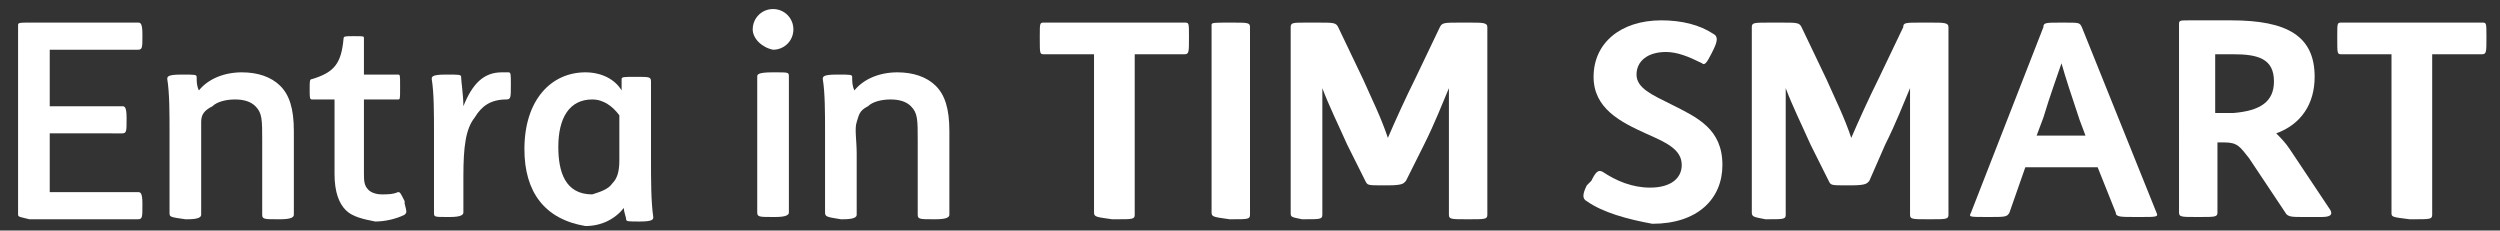 <?xml version="1.0" encoding="utf-8"?>
<!-- Generator: Adobe Illustrator 19.2.0, SVG Export Plug-In . SVG Version: 6.00 Build 0)  -->
<svg version="1.1" id="Livello_1" xmlns="http://www.w3.org/2000/svg" xmlns:xlink="http://www.w3.org/1999/xlink" x="0px" y="0px"
	 viewBox="0 0 110.6 10.2" style="enable-background:new 0 0 110.6 10.2;" xml:space="preserve">
<rect x="0" y="0" width="110.6" height="10.2" fill="#333333" stroke="none"/>
<style type="text/css">
	.st0{fill:#FFFFFF;}
</style>
<g>
	<path class="st0" d="M0.8,9.5V1.1C0.8,1,0.9,1,1.3,1h4.8c0.1,0,0.2,0,0.2,0.5v0.1c0,0.5,0,0.6-0.2,0.6H2.2v2.5h3.2
		c0.1,0,0.2,0,0.2,0.5v0.1c0,0.5,0,0.6-0.2,0.6H2.2v2.6h3.9c0.1,0,0.2,0,0.2,0.5v0.1c0,0.5,0,0.6-0.2,0.6H1.3
		C0.9,9.6,0.8,9.6,0.8,9.5z"/>
	<path class="st0" d="M7.5,9.4V5.8c0-0.8,0-1.7-0.1-2.3c0-0.1,0-0.2,0.6-0.2h0.1c0.5,0,0.6,0,0.6,0.1c0,0.2,0,0.4,0.1,0.6
		c0.4-0.5,1.1-0.8,1.9-0.8c0.7,0,1.3,0.2,1.7,0.6c0.4,0.4,0.6,1,0.6,2v3.7c0,0.1-0.1,0.2-0.6,0.2h-0.1c-0.6,0-0.7,0-0.7-0.2V6.2
		c0-0.9,0-1.2-0.3-1.5c-0.2-0.2-0.5-0.3-0.9-0.3c-0.4,0-0.8,0.1-1,0.3C9,4.9,8.9,5.1,8.9,5.4s0,0.8,0,1.4v2.7c0,0.1-0.1,0.2-0.6,0.2
		H8.2C7.5,9.6,7.5,9.6,7.5,9.4z"/>
	<path class="st0" d="M15.3,9.3c-0.3-0.3-0.5-0.8-0.5-1.6V4.4h-1c-0.1,0-0.1-0.1-0.1-0.4V3.9c0-0.3,0-0.4,0.1-0.4
		c1-0.3,1.3-0.7,1.4-1.8c0-0.1,0.1-0.1,0.4-0.1h0.1c0.4,0,0.4,0,0.4,0.1v1.6h1.5c0.1,0,0.1,0,0.1,0.5v0.1c0,0.5,0,0.5-0.1,0.5h-1.5
		v3.2c0,0.4,0,0.6,0.2,0.8c0.1,0.1,0.3,0.2,0.6,0.2c0.2,0,0.5,0,0.7-0.1c0.1,0,0.1,0,0.3,0.4l0,0.1c0.1,0.4,0.1,0.4,0,0.5
		c-0.4,0.2-0.9,0.3-1.3,0.3C16.1,9.7,15.6,9.6,15.3,9.3z"/>
	<path class="st0" d="M19.2,9.4V5.9c0-0.9,0-1.8-0.1-2.4c0-0.1,0-0.2,0.6-0.2h0.1c0.5,0,0.6,0,0.6,0.1c0,0.2,0.1,0.8,0.1,1.3
		c0.4-1,0.9-1.5,1.7-1.5c0.1,0,0.2,0,0.3,0c0.1,0,0.1,0.1,0.1,0.5v0.1c0,0.5,0,0.6-0.2,0.6c-0.7,0-1.1,0.3-1.4,0.8
		c-0.4,0.5-0.5,1.3-0.5,2.6v1.6c0,0.1-0.1,0.2-0.6,0.2h-0.1C19.2,9.6,19.2,9.6,19.2,9.4z"/>
	<path class="st0" d="M23.2,6.6c0-2.2,1.2-3.4,2.7-3.4c0.7,0,1.3,0.3,1.6,0.8l0-0.5c0-0.1,0.1-0.1,0.6-0.1h0.1c0.5,0,0.6,0,0.6,0.2
		c0,0.1,0,0.2,0,0.6c0,0.5,0,1.2,0,1.8v1c0,1,0,1.9,0.1,2.6c0,0.1,0,0.2-0.6,0.2h0c-0.5,0-0.6,0-0.6-0.1c0-0.1-0.1-0.3-0.1-0.5
		c-0.4,0.5-1,0.8-1.7,0.8C24.1,9.7,23.2,8.5,23.2,6.6z M27.1,8.1c0.2-0.2,0.3-0.5,0.3-1v-2c-0.3-0.4-0.7-0.7-1.2-0.7
		c-1,0-1.5,0.8-1.5,2.1c0,1.1,0.3,2.1,1.5,2.1C26.5,8.5,26.9,8.4,27.1,8.1z"/>
	<path class="st0" d="M33.3,1.3c0-0.5,0.4-0.9,0.9-0.9c0.5,0,0.9,0.4,0.9,0.9c0,0.5-0.4,0.9-0.9,0.9C33.7,2.1,33.3,1.7,33.3,1.3z
		 M33.5,9.4v-6c0-0.1,0-0.2,0.7-0.2h0.1c0.6,0,0.6,0,0.6,0.2v6c0,0.1-0.1,0.2-0.6,0.2h-0.1C33.6,9.6,33.5,9.6,33.5,9.4z"/>
	<path class="st0" d="M36.5,9.4V5.8c0-0.8,0-1.7-0.1-2.3c0-0.1,0-0.2,0.6-0.2h0.1c0.5,0,0.6,0,0.6,0.1c0,0.2,0,0.4,0.1,0.6
		c0.4-0.5,1.1-0.8,1.9-0.8c0.7,0,1.3,0.2,1.7,0.6c0.4,0.4,0.6,1,0.6,2v3.7c0,0.1-0.1,0.2-0.6,0.2h-0.1c-0.6,0-0.7,0-0.7-0.2V6.2
		c0-0.9,0-1.2-0.3-1.5c-0.2-0.2-0.5-0.3-0.9-0.3c-0.4,0-0.8,0.1-1,0.3C38,4.9,38,5.1,37.9,5.4s0,0.8,0,1.4v2.7
		c0,0.1-0.1,0.2-0.6,0.2h-0.1C36.6,9.6,36.5,9.6,36.5,9.4z"/>
	<path class="st0" d="M48.4,9.4V2.4h-2.2c-0.2,0-0.2,0-0.2-0.7V1.6C46,1,46,1,46.2,1h6.2c0.2,0,0.2,0,0.2,0.6v0.1
		c0,0.6,0,0.7-0.2,0.7h-2.2v7.1c0,0.2-0.1,0.2-0.8,0.2h-0.2C48.5,9.6,48.4,9.6,48.4,9.4z"/>
	<path class="st0" d="M53.6,9.4V1.1C53.6,1,53.7,1,54.4,1h0.1c0.7,0,0.8,0,0.8,0.2v8.3c0,0.2-0.1,0.2-0.8,0.2h-0.1
		C53.7,9.6,53.6,9.6,53.6,9.4z"/>
	<path class="st0" d="M57.1,9.4V1.2C57.1,1,57.2,1,57.8,1h0.5c0.7,0,0.8,0,0.9,0.2l1.1,2.3c0.4,0.9,0.8,1.7,1.1,2.6
		c0.3-0.7,0.8-1.8,1.2-2.6l1.1-2.3C63.8,1,63.9,1,64.6,1H65c0.6,0,0.8,0,0.8,0.2v8.3c0,0.2-0.1,0.2-0.8,0.2h-0.1
		c-0.7,0-0.8,0-0.8-0.2l0-3.2c0-0.6,0-1.9,0-2.4c-0.3,0.7-0.6,1.5-1.1,2.5L62.2,8c-0.1,0.1-0.1,0.2-0.8,0.2h-0.2
		c-0.7,0-0.7,0-0.8-0.2l-0.8-1.6c-0.4-0.9-0.8-1.7-1.1-2.5c0,0.5,0,1.7,0,2.3v3.3c0,0.2-0.1,0.2-0.8,0.2h-0.1
		C57.1,9.6,57.1,9.6,57.1,9.4z"/>
	<path class="st0" d="M70.2,8.9c-0.2-0.1-0.2-0.3,0-0.7L70.4,8c0.2-0.4,0.3-0.5,0.5-0.4C71.5,8,72.2,8.3,73,8.3c0.9,0,1.4-0.4,1.4-1
		c0-0.7-0.7-1-1.6-1.4c-1.1-0.5-2.3-1.1-2.3-2.5c0-1.5,1.2-2.5,3-2.5c0.9,0,1.7,0.2,2.3,0.6c0.2,0.1,0.2,0.3,0,0.7l-0.1,0.2
		c-0.2,0.4-0.3,0.5-0.4,0.4c-0.6-0.3-1.1-0.5-1.6-0.5c-0.8,0-1.3,0.4-1.3,1c0,0.6,0.7,0.9,1.5,1.3c1.2,0.6,2.3,1.1,2.3,2.7
		c0,1.5-1.1,2.6-3.1,2.6C72,9.7,70.9,9.4,70.2,8.9z"/>
	<path class="st0" d="M77.5,9.4V1.2C77.5,1,77.6,1,78.3,1h0.5c0.7,0,0.8,0,0.9,0.2l1.1,2.3c0.4,0.9,0.8,1.7,1.1,2.6
		c0.3-0.7,0.8-1.8,1.2-2.6l1.1-2.3C84.2,1,84.3,1,85,1h0.4c0.6,0,0.8,0,0.8,0.2v8.3c0,0.2-0.1,0.2-0.8,0.2h-0.1
		c-0.7,0-0.8,0-0.8-0.2l0-3.2c0-0.6,0-1.9,0-2.4c-0.3,0.7-0.6,1.5-1.1,2.5L82.7,8c-0.1,0.1-0.1,0.2-0.8,0.2h-0.2
		c-0.7,0-0.7,0-0.8-0.2l-0.8-1.6c-0.4-0.9-0.8-1.7-1.1-2.5c0,0.5,0,1.7,0,2.3v3.3c0,0.2-0.1,0.2-0.8,0.2h-0.1
		C77.6,9.6,77.5,9.6,77.5,9.4z"/>
	<path class="st0" d="M87.2,9.4l3.2-8.2C90.4,1,90.5,1,91.2,1h0.1C92,1,92,1,92.1,1.2l3.3,8.2c0.1,0.2,0,0.2-0.7,0.2h-0.2
		c-0.7,0-0.9,0-0.9-0.2l-0.8-2h-3.2l-0.7,2c-0.1,0.2-0.2,0.2-0.9,0.2h-0.1C87.1,9.6,87.1,9.6,87.2,9.4z M92.3,6.1L92,5.3
		c-0.4-1.2-0.6-1.8-0.8-2.5c-0.2,0.6-0.5,1.4-0.8,2.4l-0.3,0.8H92.3z"/>
	<path class="st0" d="M102.7,9.6h-0.8c-0.5,0-0.7,0-0.8-0.2L99.5,7c-0.4-0.5-0.5-0.7-1.1-0.7h-0.3v3.1c0,0.2-0.1,0.2-0.8,0.2h-0.1
		c-0.7,0-0.8,0-0.8-0.2V1.1c0-0.2,0-0.2,0.5-0.2h1.8c2.5,0,3.7,0.7,3.7,2.5c0,1.2-0.6,2.1-1.7,2.5c0.2,0.2,0.4,0.4,0.6,0.7l1.8,2.7
		C103.2,9.5,103.1,9.6,102.7,9.6z M100.6,3.6c0-1-0.7-1.2-1.8-1.2h-0.8v2.6h0.8C100,4.9,100.6,4.5,100.6,3.6z"/>
	<path class="st0" d="M105.8,9.4V2.4h-2.2c-0.2,0-0.2,0-0.2-0.7V1.6c0-0.6,0-0.6,0.2-0.6h6.2c0.2,0,0.2,0,0.2,0.6v0.1
		c0,0.6,0,0.7-0.2,0.7h-2.2v7.1c0,0.2-0.1,0.2-0.8,0.2h-0.2C105.8,9.6,105.8,9.6,105.8,9.4z"/>
</g>
</svg>
